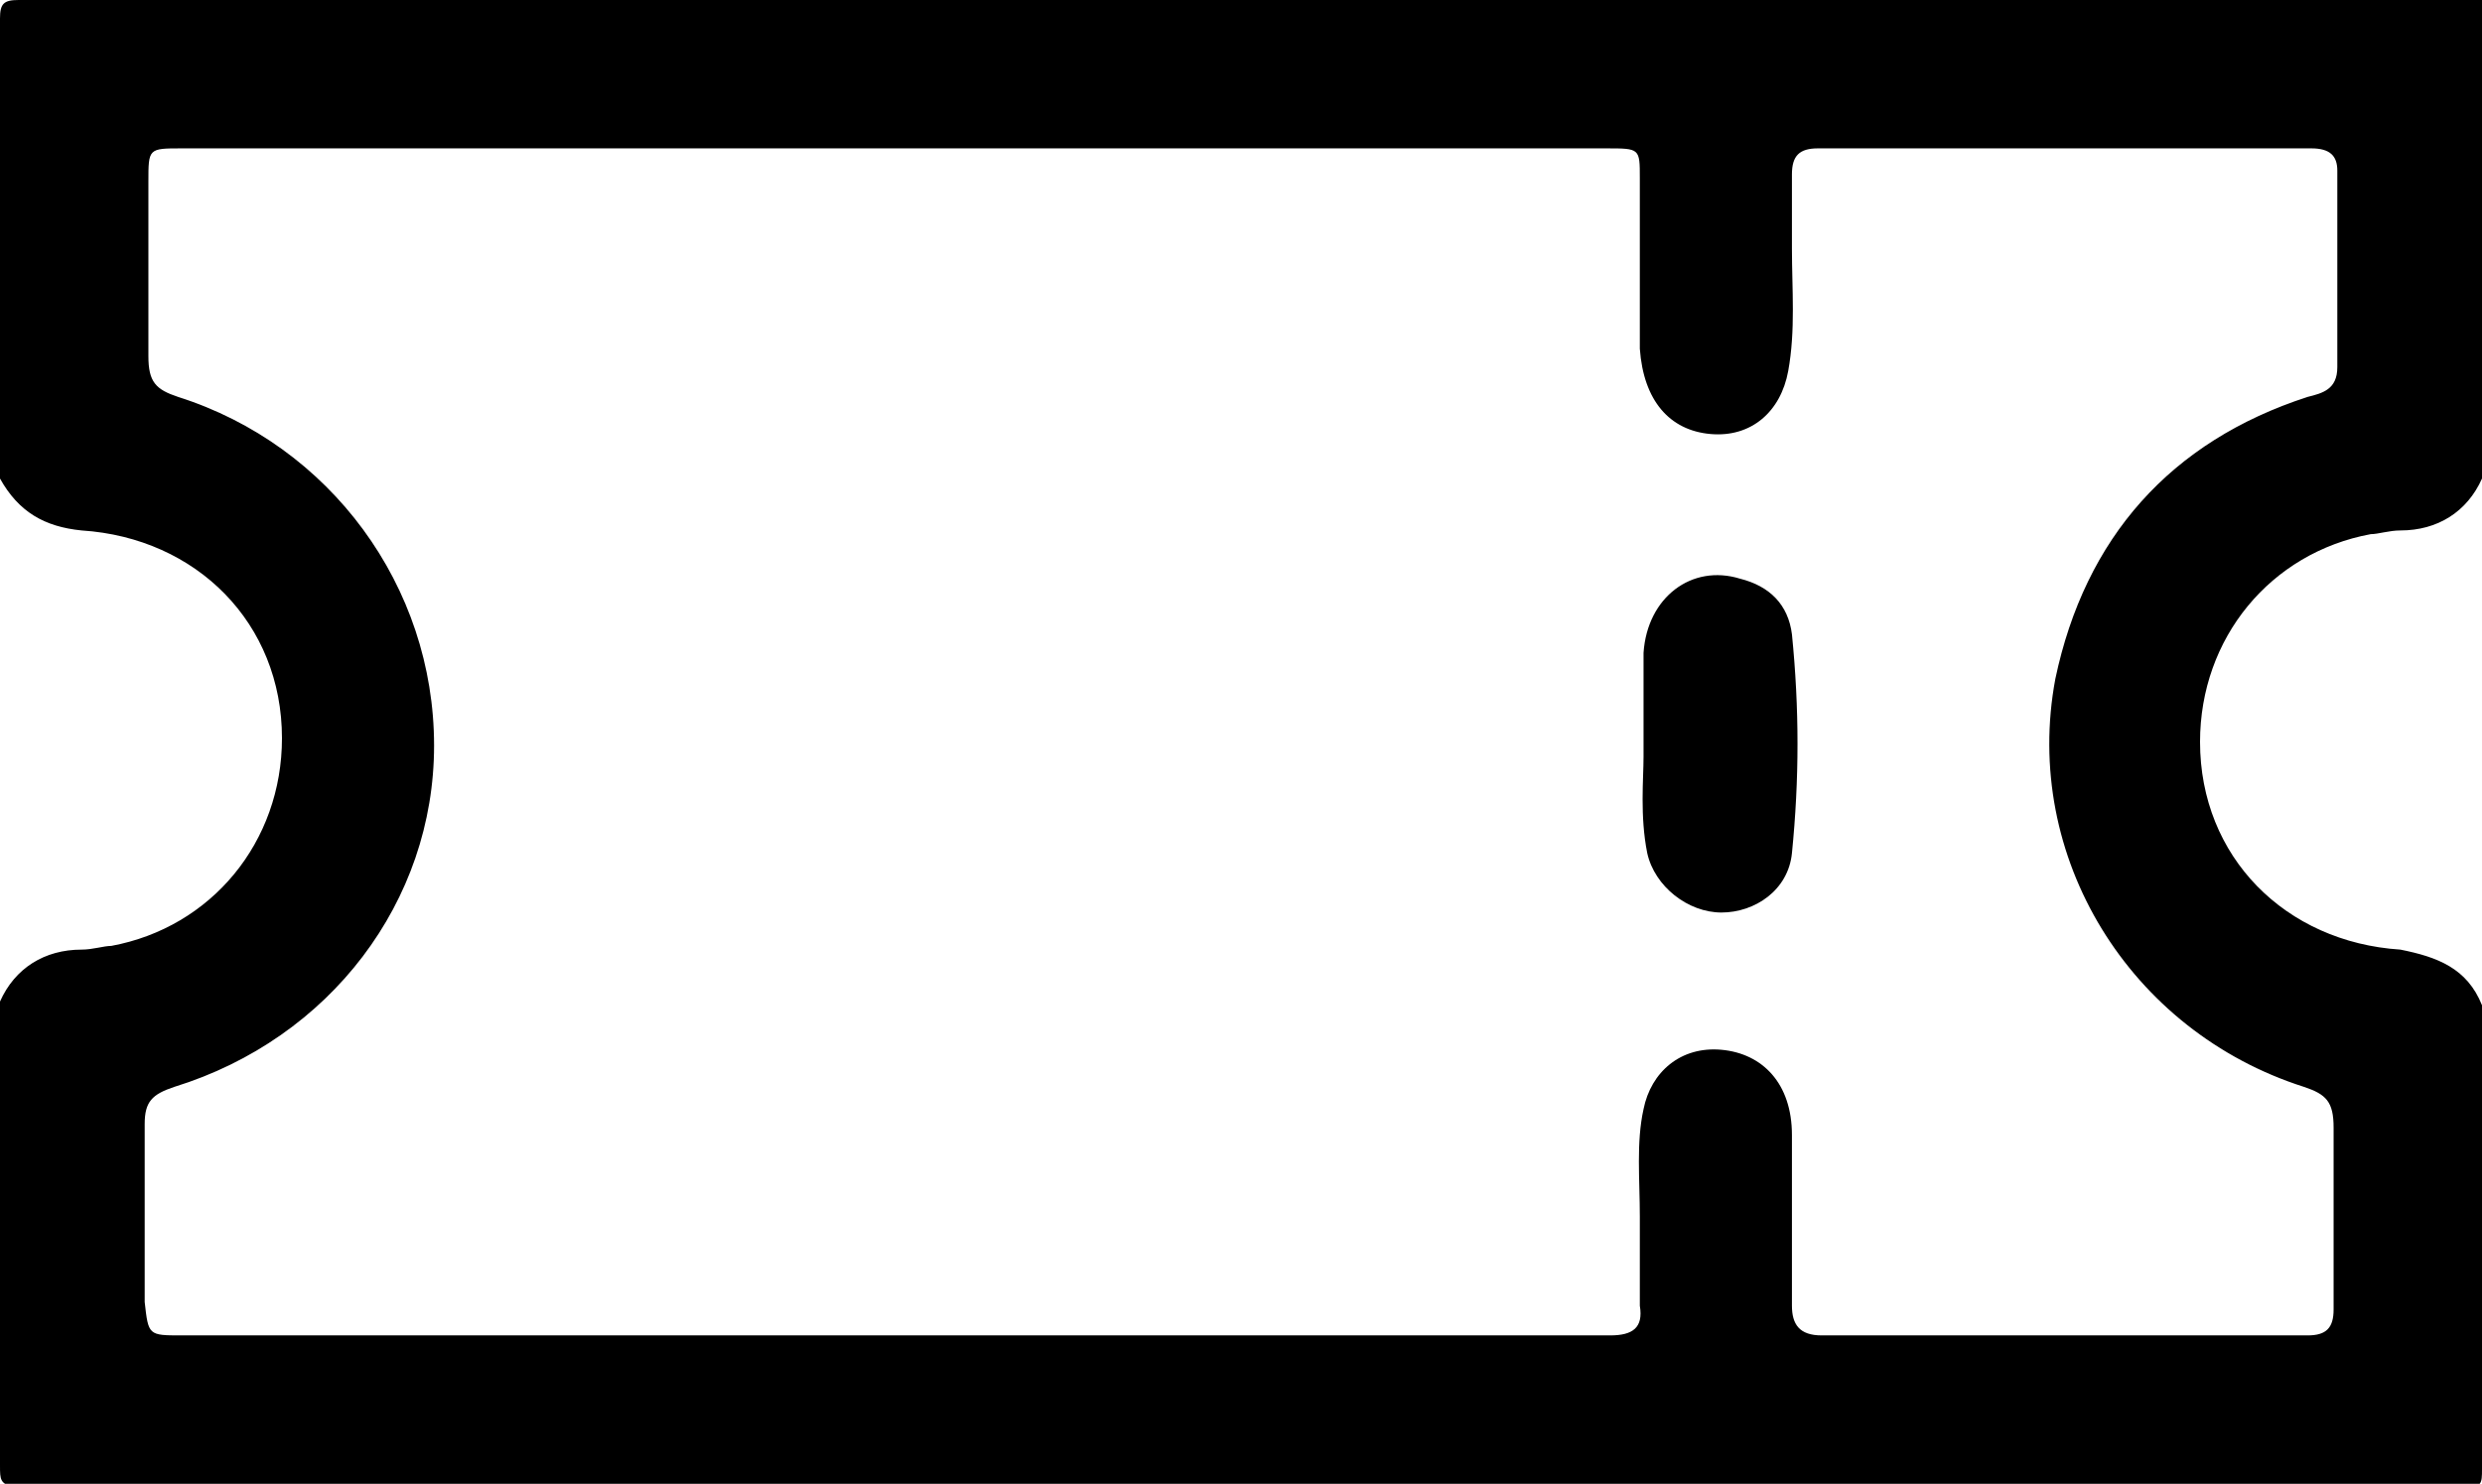 <?xml version="1.0" encoding="utf-8"?>
<!-- Generator: Adobe Illustrator 23.0.3, SVG Export Plug-In . SVG Version: 6.00 Build 0)  -->
<svg version="1.1" id="Layer_1" xmlns="http://www.w3.org/2000/svg" xmlns:xlink="http://www.w3.org/1999/xlink" x="0px" y="0px"
	 width="66.9px" height="40px" viewBox="0 0 66.9 40" style="enable-background:new 0 0 66.9 40;" xml:space="preserve">
<style type="text/css">
	.st0{display:none;}
	.st1{display:inline;}
</style>
<g class="st0">
	<g class="st1">
		<path d="M30.1,28.7c0,1.5,0,3.1,0,4.6c-0.1-0.1-0.2-0.1-0.3-0.2c-2-1.4-4.1-2.8-6.1-4.3c-0.2-0.1-0.4-0.2-0.6-0.2
			c-3.1,0-6.2,0-9.3,0c-0.4,0-0.8-0.1-1.1-0.1c-0.1,0-0.3,0-0.4,0.1c-0.7,0.5-1.4,0.9-2.1,1.4c0-1.6,0-3.1,0-4.6
			c-0.3-0.1-0.6-0.1-0.9-0.2C8,24.8,7,23.6,7,22.2c0-3.4,0-6.8,0-10.3c0-1.8,1.4-3.1,3.2-3.1c5.5,0,11,0,16.6,0c1.7,0,3.1,1.3,3.2,3
			c0,0.1,0,0.1,0,0.2c0.3,0,0.5,0.1,0.8,0.1c1.5,0.4,2.5,1.6,2.5,3.1c0,3.4,0,6.7,0,10.1c0,1.7-1.2,3-2.9,3.2
			C30.3,28.6,30.2,28.6,30.1,28.7z M11.6,27.1c0.1-0.1,0.2-0.1,0.3-0.2c1.4-1,2.8-1.9,4.1-2.9c0.2-0.1,0.4-0.2,0.6-0.2
			c3.3,0,6.6,0,9.9,0c1.1,0,1.8-0.7,1.8-1.8c0-3.3,0-6.6,0-10c0-1-0.7-1.8-1.8-1.8c-5.5,0-10.9,0-16.4,0c-1,0-1.8,0.7-1.8,1.8
			c0,3.3,0,6.6,0,10c0,0.3,0.1,0.6,0.2,0.8c0.3,0.7,0.9,0.9,1.6,0.9c0.4,0,0.9,0,1.3,0C11.6,24.9,11.6,26,11.6,27.1z M28.6,27.1
			c0.2,0,0.4,0,0.5,0c0.4,0,0.9,0,1.3-0.1c0.8-0.2,1.3-0.9,1.3-1.8c0-3.2,0-6.5,0-9.7c0-0.2,0-0.3,0-0.5c-0.1-0.8-0.9-1.4-1.7-1.4
			c0,0.1,0,0.2,0,0.3c0,2.7,0,5.3,0,8c0,0.3,0,0.6-0.1,0.9c-0.4,1.5-1.6,2.5-3.2,2.5c-3.2,0-6.4,0-9.5,0c-0.2,0-0.4,0.1-0.5,0.2
			c-0.7,0.4-1.3,0.9-2,1.4c-0.1,0-0.1,0.1-0.3,0.2c0.2,0,0.3,0,0.4,0c2.9,0,5.9,0,8.8,0c0.2,0,0.4,0.1,0.5,0.2
			c1.4,1,2.8,1.9,4.2,2.9c0.1,0.1,0.2,0.1,0.3,0.2C28.6,29.2,28.6,28.2,28.6,27.1z"/>
		<path d="M16.1,16.1c0,0.5,0,1,0,1.5c-0.5,0-1,0-1.5,0c0-0.5,0-1,0-1.5C15.1,16.1,15.6,16.1,16.1,16.1z"/>
		<path d="M17.7,17.5c0-0.5,0-1,0-1.5c0.5,0,1,0,1.5,0c0,0.5,0,1,0,1.5C18.7,17.5,18.2,17.5,17.7,17.5z"/>
		<path d="M22.3,17.6c-0.5,0-1,0-1.5,0c0-0.5,0-1,0-1.5c0.5,0,1,0,1.5,0C22.3,16.6,22.3,17.1,22.3,17.6z"/>
	</g>
	<g class="st1">
		<path d="M20.1,40c-11,0-20-9-20-20s9-20,20-20s20,9,20,20S31.1,40,20.1,40z M20.1,1.2C9.7,1.2,1.3,9.6,1.3,20s8.5,18.8,18.8,18.8
			c10.4,0,18.8-8.5,18.8-18.8C38.9,9.6,30.5,1.2,20.1,1.2z"/>
	</g>
</g>
<g id="ZV96lt.tif" class="st0">
	<g class="st1">
		<path d="M19.5,0c1.3-0.2,2.7,0.3,3.6,1.4c0.5,0.6,1,1.2,1.5,1.9C25,3.9,25.5,4,26.2,3.8c0.8-0.2,1.6-0.4,2.3-0.6
			c2.4-0.6,4.6,0.9,4.9,3.3c0.1,0.9,0.1,1.7,0.1,2.6c0,0.7,0.3,1.2,1,1.4c0.8,0.3,1.5,0.6,2.3,0.9c3,1.1,2.9,4.3,1.3,6.6
			c-0.2,0.3-0.4,0.7-0.7,1c-0.5,0.6-0.4,1.2,0,1.9c0.8,1.2,1.9,2.6,1.9,4.1c0,1.6-1.1,2.9-2.6,3.5c-0.7,0.3-1.4,0.6-2.2,0.8
			c-0.7,0.2-1,0.7-1,1.5c0,0.7-0.1,1.5-0.1,2.2c-0.2,2.7-2.4,4.3-5,3.6c-0.8-0.2-1.5-0.4-2.3-0.6c-0.6-0.2-1.1,0-1.5,0.5
			c-0.5,0.7-1.1,1.3-1.6,2c-1.6,1.9-4.5,1.8-6-0.1c-0.5-0.6-1-1.2-1.5-1.9c-0.4-0.5-0.9-0.7-1.6-0.5c-0.9,0.2-1.8,0.5-2.6,0.7
			c-2.1,0.5-4.3-1.1-4.6-3.2c-0.1-0.9-0.1-1.9-0.2-2.8c0-0.7-0.3-1.1-1-1.3c-0.8-0.3-1.5-0.6-2.3-0.9c-1.2-0.4-1.9-1.3-2.3-2.4
			c-0.5-1.6,0.1-2.9,1-4.2c0.2-0.3,0.4-0.7,0.6-1c0.5-0.7,0.5-1.3,0-2c-0.8-1.3-2-2.6-1.9-4.2C1,13.2,2,11.9,3.4,11.4
			c0.7-0.3,1.4-0.6,2.2-0.8c0.7-0.2,1-0.7,1-1.4c0-0.8,0.1-1.5,0.1-2.3c0.2-2.6,2.4-4.2,4.8-3.6c0.8,0.2,1.7,0.4,2.5,0.7
			c0.6,0.2,1.1,0,1.5-0.5c0.5-0.7,1.1-1.3,1.6-2C17.7,0.6,18.6,0.2,19.5,0z M36.7,15.1c0-0.6-0.3-1-0.9-1.2c-0.9-0.3-1.7-0.6-2.6-1
			c-1.2-0.5-2-1.5-2.2-2.8c-0.2-1-0.1-2.1-0.2-3.1c-0.1-0.9-0.7-1.4-1.6-1.1c-0.8,0.2-1.7,0.4-2.5,0.7c-1.6,0.4-3-0.1-4.1-1.4
			c-0.5-0.6-1-1.3-1.6-1.9c-0.6-0.7-1.4-0.7-2,0c-0.5,0.7-1.1,1.3-1.6,2c-1.1,1.2-2.4,1.7-4,1.3c-0.9-0.2-1.7-0.5-2.6-0.7
			C10.1,5.5,9.4,6,9.4,6.9C9.3,7.7,9.3,8.5,9.2,9.4c-0.1,1.7-0.9,2.8-2.5,3.5c-0.8,0.3-1.6,0.6-2.4,0.9c-0.9,0.3-1.1,1.1-0.6,1.9
			c0.4,0.7,0.9,1.4,1.4,2.1c0.9,1.4,0.9,2.9,0,4.3c-0.4,0.7-0.9,1.4-1.3,2.1c-0.5,0.8-0.3,1.6,0.6,2c0.8,0.3,1.6,0.6,2.4,0.9
			c1.3,0.5,2.1,1.5,2.4,2.9c0.2,1,0.1,2.1,0.2,3.1c0.1,0.9,0.7,1.4,1.6,1.2c0.8-0.2,1.7-0.4,2.5-0.7c1.6-0.4,3,0,4,1.3
			c0.5,0.6,1,1.3,1.6,1.9c0.7,0.8,1.5,0.8,2.1,0c0.5-0.6,1-1.3,1.6-1.9c1.1-1.2,2.4-1.7,4-1.3c0.8,0.2,1.7,0.5,2.5,0.7
			c0.8,0.2,1.5-0.3,1.6-1.1c0.1-0.8,0.1-1.6,0.1-2.4c0.1-1.8,1-3,2.6-3.7c0.7-0.3,1.5-0.6,2.2-0.9c0.9-0.4,1.2-1.1,0.6-2
			c-0.4-0.7-0.9-1.4-1.4-2.1c-0.9-1.4-0.9-2.8,0-4.3c0.4-0.7,0.9-1.4,1.4-2.1C36.6,15.5,36.7,15.3,36.7,15.1z"/>
		<path d="M27,14.3c0,0.4-0.2,0.7-0.5,1c-2,2-4,4-6,6c-2,2-4,4-5.9,5.9c-0.3,0.3-0.6,0.5-1,0.5c-0.5,0-1-0.2-1.2-0.7
			c-0.2-0.5-0.2-1,0.2-1.4c0.1-0.1,0.1-0.2,0.2-0.2c4-4,8-8,11.9-11.9c0.4-0.4,0.9-0.6,1.5-0.4C26.6,13.2,27,13.7,27,14.3z"/>
		<path d="M12.2,15.5c0-1.4,1.2-2.6,2.6-2.6c1.4,0,2.6,1.2,2.6,2.6c0,1.4-1.2,2.6-2.6,2.6C13.3,18.2,12.2,17,12.2,15.5z"/>
		<path d="M27,25.2c0,1.5-1.2,2.6-2.6,2.6c-1.4,0-2.6-1.2-2.6-2.6c0-1.4,1.2-2.6,2.6-2.6C25.8,22.5,27,23.7,27,25.2z"/>
	</g>
</g>
<g id="pRgKLA.tif">
	<g>
		<path d="M66.9,27.1c0,4.2,0,8.3,0,12.5c0,0.4,0,0.5-0.5,0.5c-22,0-44,0-66,0C0,40,0,39.9,0,39.5c0-4.2,0-8.3,0-12.5
			c0.4-0.9,1.2-1.4,2.2-1.4c0.3,0,0.6-0.1,0.8-0.1c2.7-0.5,4.6-2.8,4.6-5.6c0-3.1-2.3-5.4-5.4-5.6c-1-0.1-1.7-0.5-2.2-1.4
			C0,8.8,0,4.7,0,0.5C0,0.1,0.1,0,0.5,0c22.1,0,44.2,0,66.4,0c0,4.3,0,8.6,0,12.9c-0.4,0.9-1.2,1.4-2.2,1.4c-0.3,0-0.6,0.1-0.8,0.1
			c-2.7,0.5-4.6,2.8-4.6,5.6c0,3.1,2.3,5.4,5.4,5.6C65.7,25.8,66.5,26.1,66.9,27.1z M24,36c2.2,0,4.4,0,6.7,0c4.2,0,8.5,0,12.7,0
			c0.6,0,0.9-0.2,0.8-0.8c0-0.8,0-1.6,0-2.4c0-1-0.1-2,0.1-2.9c0.2-1,1-1.7,2.1-1.6c1.1,0.1,1.9,0.9,1.9,2.3c0,1.5,0,3.1,0,4.6
			c0,0.5,0.2,0.8,0.8,0.8c4.4,0,8.8,0,13.1,0c0.5,0,0.7-0.2,0.7-0.7c0-1.6,0-3.3,0-4.9c0-0.7-0.2-0.9-0.8-1.1
			c-4.7-1.5-7.6-6.2-6.7-11c0.8-3.8,3.1-6.4,6.8-7.6c0.4-0.1,0.8-0.2,0.8-0.8c0-1.8,0-3.5,0-5.3C63,4.2,62.8,4,62.3,4
			C57.9,4,53.4,4,49,4c-0.5,0-0.7,0.2-0.7,0.7c0,0.7,0,1.3,0,2c0,1.1,0.1,2.2-0.1,3.3c-0.2,1.1-1,1.8-2.1,1.7
			c-1.1-0.1-1.8-0.9-1.9-2.3c0-1.5,0-3,0-4.6c0-0.8,0-0.8-0.9-0.8c-2.7,0-5.3,0-8,0C25.3,4,15.1,4,4.9,4C4,4,4,4,4,4.9
			C4,6.5,4,8,4,9.6c0,0.7,0.2,0.9,0.8,1.1c4.1,1.3,6.9,5.1,6.9,9.4c0,4.2-2.8,7.9-7,9.2c-0.6,0.2-0.8,0.4-0.8,1c0,1.6,0,3.2,0,4.8
			C4,36,4,36,4.9,36C11.3,36,17.7,36,24,36z"/>
		<path d="M44.3,20.4c0-1.2,0-2,0-2.8c0.1-1.5,1.3-2.4,2.6-2c0.8,0.2,1.3,0.7,1.4,1.5c0.2,2,0.2,3.9,0,5.9c-0.1,1-1,1.6-1.9,1.6
			c-0.9,0-1.8-0.7-2-1.6C44.2,22,44.3,21,44.3,20.4z"/>
	</g>
</g>
</svg>
